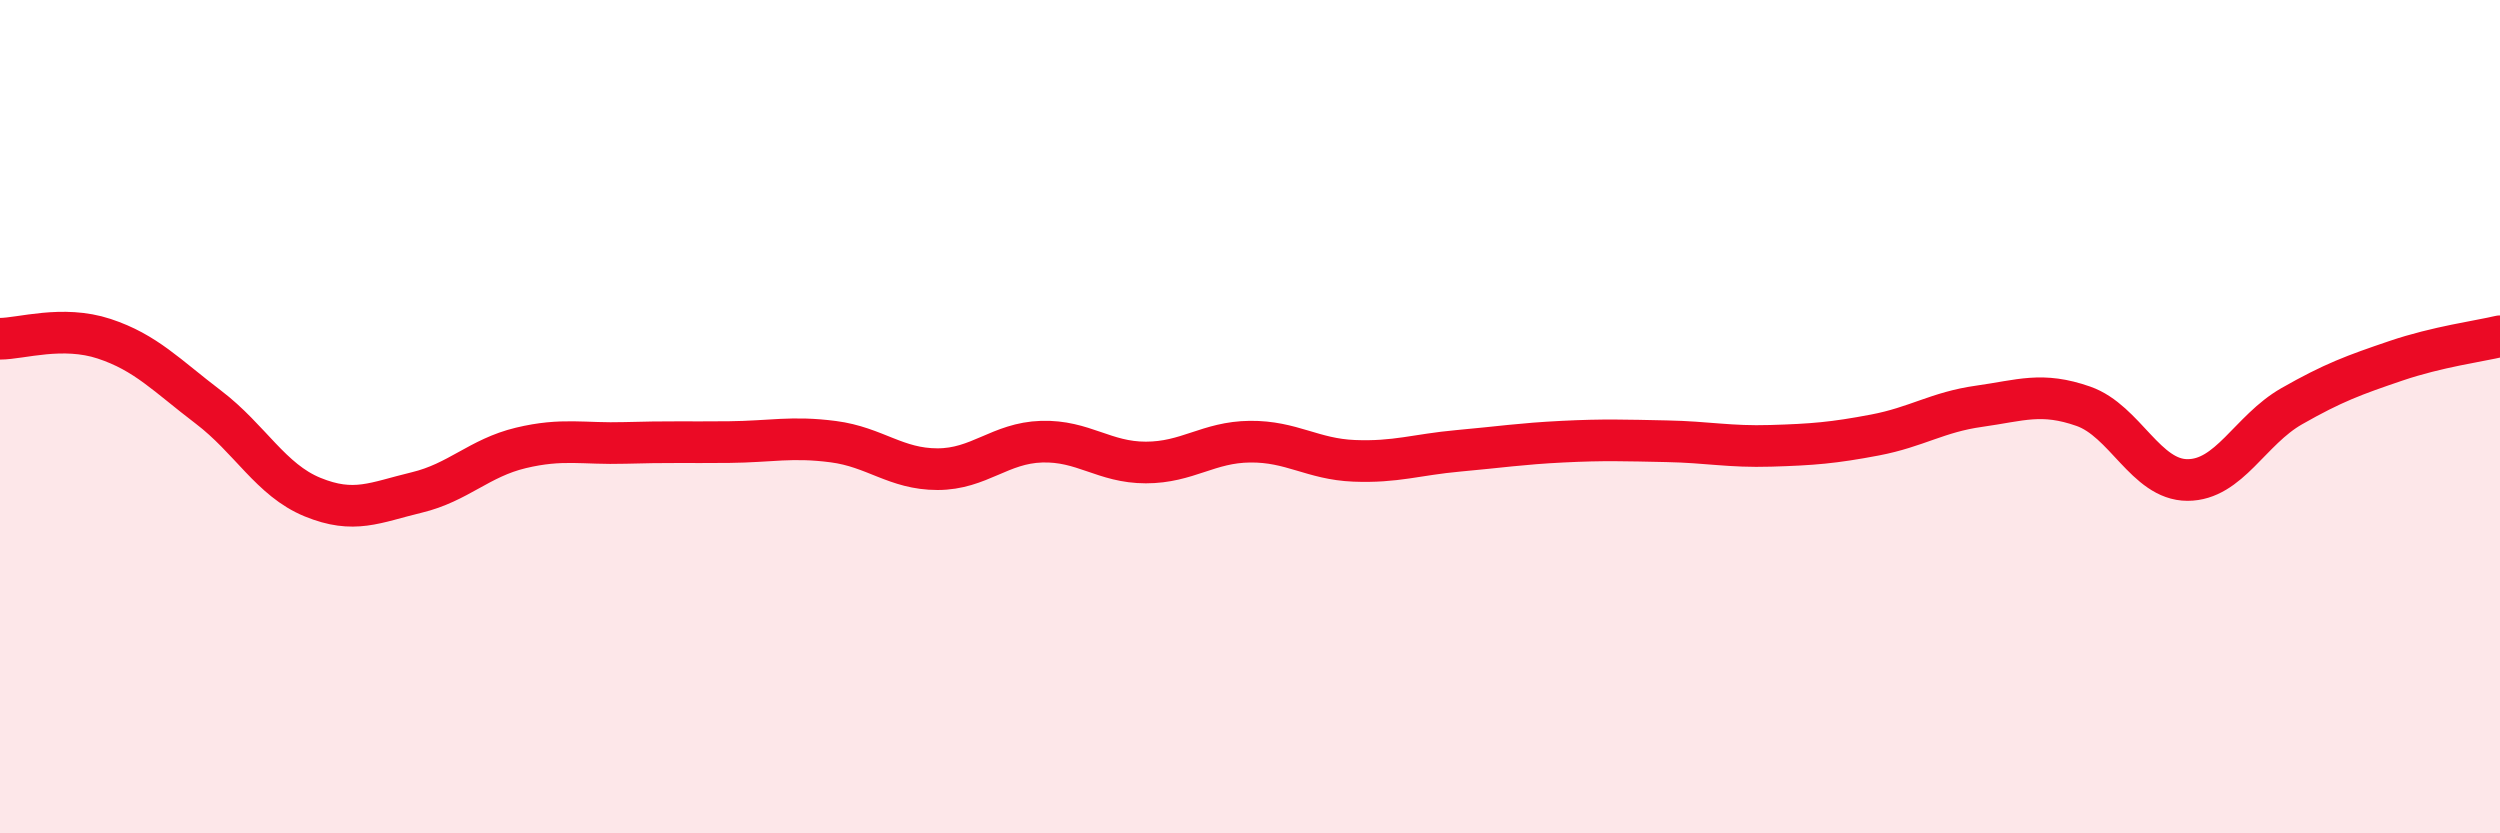 
    <svg width="60" height="20" viewBox="0 0 60 20" xmlns="http://www.w3.org/2000/svg">
      <path
        d="M 0,8.13 C 0.5,8.13 1.5,7.8 2.5,8.13 C 3.5,8.46 4,9.01 5,9.77 C 6,10.53 6.5,11.52 7.5,11.93 C 8.5,12.34 9,12.06 10,11.82 C 11,11.58 11.5,10.99 12.5,10.75 C 13.5,10.51 14,10.66 15,10.63 C 16,10.6 16.5,10.62 17.5,10.61 C 18.5,10.6 19,10.47 20,10.6 C 21,10.73 21.5,11.26 22.5,11.26 C 23.5,11.26 24,10.63 25,10.6 C 26,10.57 26.5,11.1 27.5,11.1 C 28.5,11.1 29,10.61 30,10.6 C 31,10.59 31.5,11.02 32.5,11.06 C 33.5,11.1 34,10.91 35,10.82 C 36,10.73 36.5,10.65 37.5,10.6 C 38.5,10.55 39,10.57 40,10.59 C 41,10.61 41.5,10.73 42.5,10.7 C 43.5,10.67 44,10.63 45,10.44 C 46,10.25 46.5,9.89 47.5,9.75 C 48.5,9.61 49,9.4 50,9.75 C 51,10.1 51.5,11.52 52.5,11.52 C 53.5,11.52 54,10.32 55,9.75 C 56,9.18 56.5,9 57.5,8.66 C 58.5,8.32 59.5,8.19 60,8.07L60 20L0 20Z"
        fill="#EB0A25"
        opacity="0.1"
        stroke-linecap="round"
        stroke-linejoin="round"
      />
      <path
        d="M 0,8.13 C 0.5,8.13 1.5,7.8 2.5,8.13 C 3.5,8.46 4,9.01 5,9.77 C 6,10.53 6.5,11.52 7.5,11.93 C 8.5,12.34 9,12.06 10,11.82 C 11,11.58 11.5,10.99 12.5,10.75 C 13.5,10.51 14,10.66 15,10.63 C 16,10.6 16.5,10.62 17.5,10.61 C 18.5,10.6 19,10.47 20,10.6 C 21,10.73 21.5,11.26 22.5,11.26 C 23.5,11.26 24,10.63 25,10.6 C 26,10.57 26.5,11.1 27.5,11.1 C 28.5,11.1 29,10.61 30,10.6 C 31,10.59 31.5,11.02 32.5,11.06 C 33.5,11.1 34,10.91 35,10.82 C 36,10.73 36.5,10.65 37.5,10.6 C 38.5,10.55 39,10.57 40,10.59 C 41,10.61 41.5,10.73 42.5,10.7 C 43.5,10.67 44,10.63 45,10.44 C 46,10.25 46.5,9.89 47.5,9.75 C 48.5,9.61 49,9.4 50,9.75 C 51,10.1 51.5,11.52 52.5,11.52 C 53.5,11.52 54,10.32 55,9.75 C 56,9.18 56.5,9 57.5,8.66 C 58.5,8.32 59.5,8.19 60,8.07"
        stroke="#EB0A25"
        stroke-width="1"
        fill="none"
        stroke-linecap="round"
        stroke-linejoin="round"
      />
    </svg>
  